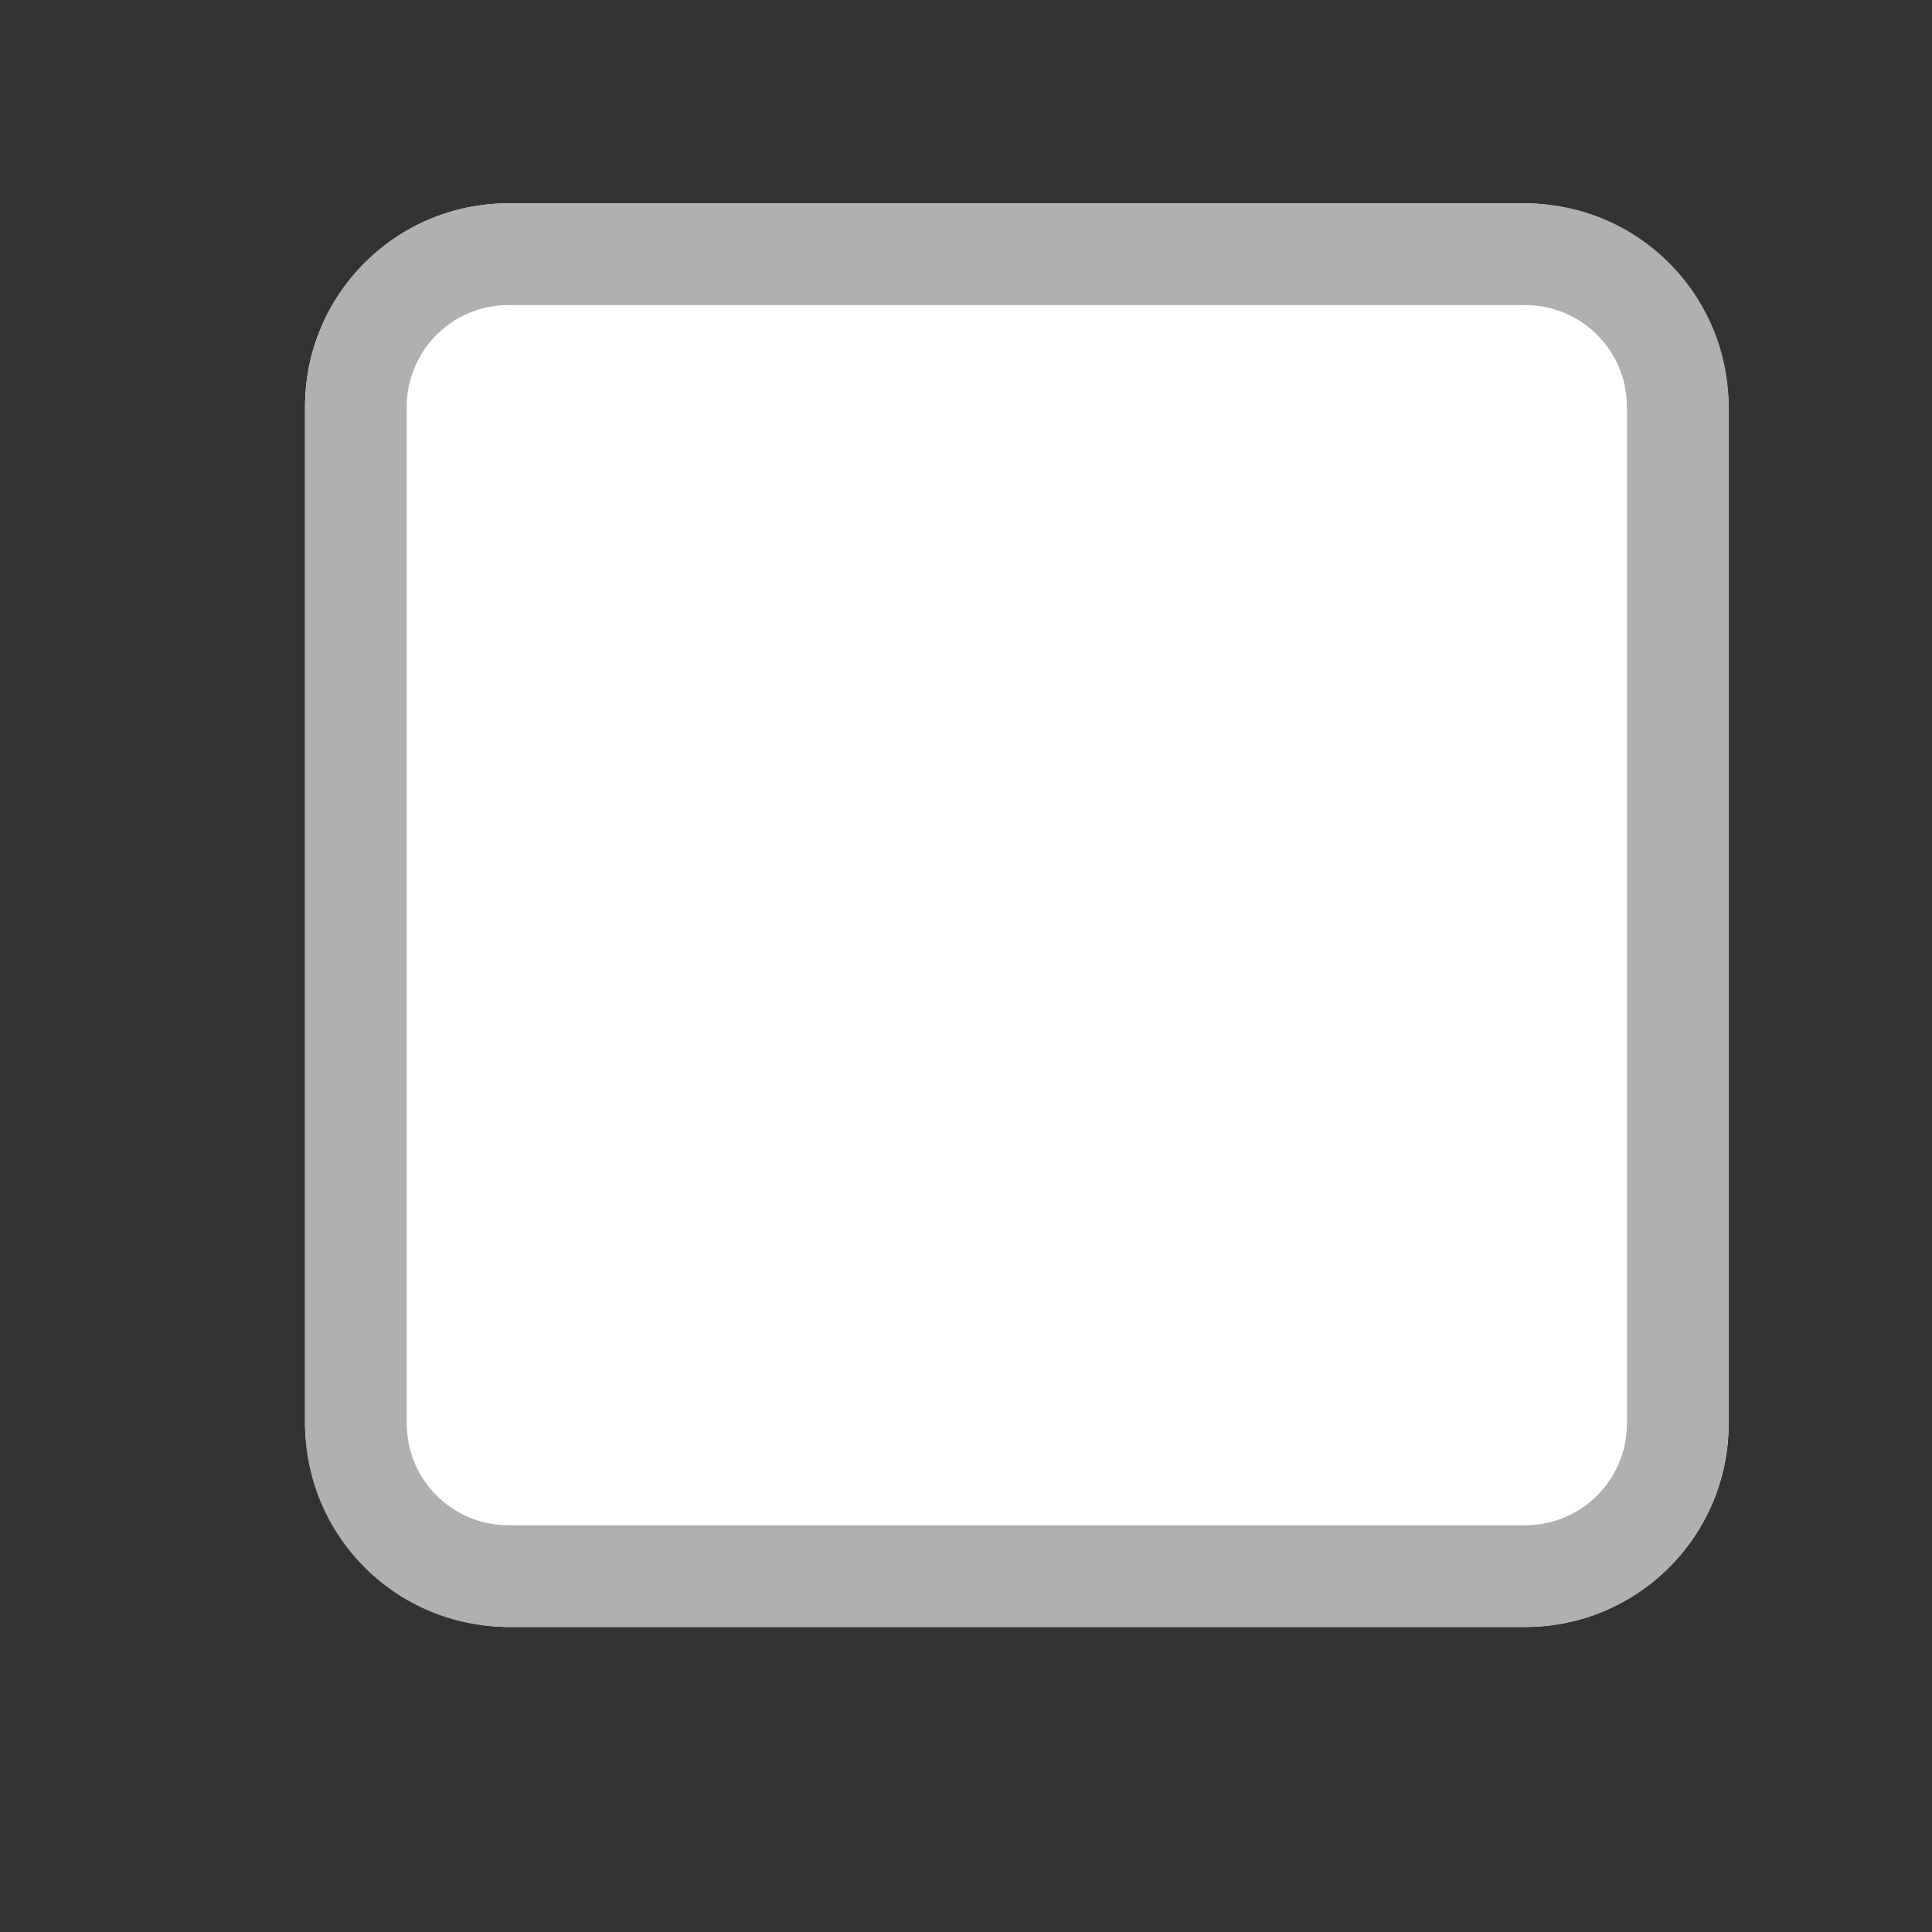 <svg xmlns="http://www.w3.org/2000/svg" width="19" height="19" viewBox="0 0 19 19"> 
 <rect x="0" y="0" width="19" height="19" fill="#333333" stroke="none"/> 
 <g fill="none" fill-rule="evenodd"> 
  <rect width="14" height="14" x="3" y="2" fill="#FFFFFF" rx="2" /> 
  <path fill="#b0b0b0" d="M5,2 L15,2 C16.105,2 17,2.895 17,4 L17,14 C17,15.105 16.105,16 15,16 L5,16 C3.895,16 3,15.105 3,14 L3,4 C3,2.895 3.895,2 5,2 Z M5,3 C4.448,3 4,3.448 4,4 L4,14 C4,14.552 4.448,15 5,15 L15,15 C15.552,15 16,14.552 16,14 L16,4 C16,3.448 15.552,3 15,3 L5,3 Z" /> 
 </g> 
</svg>